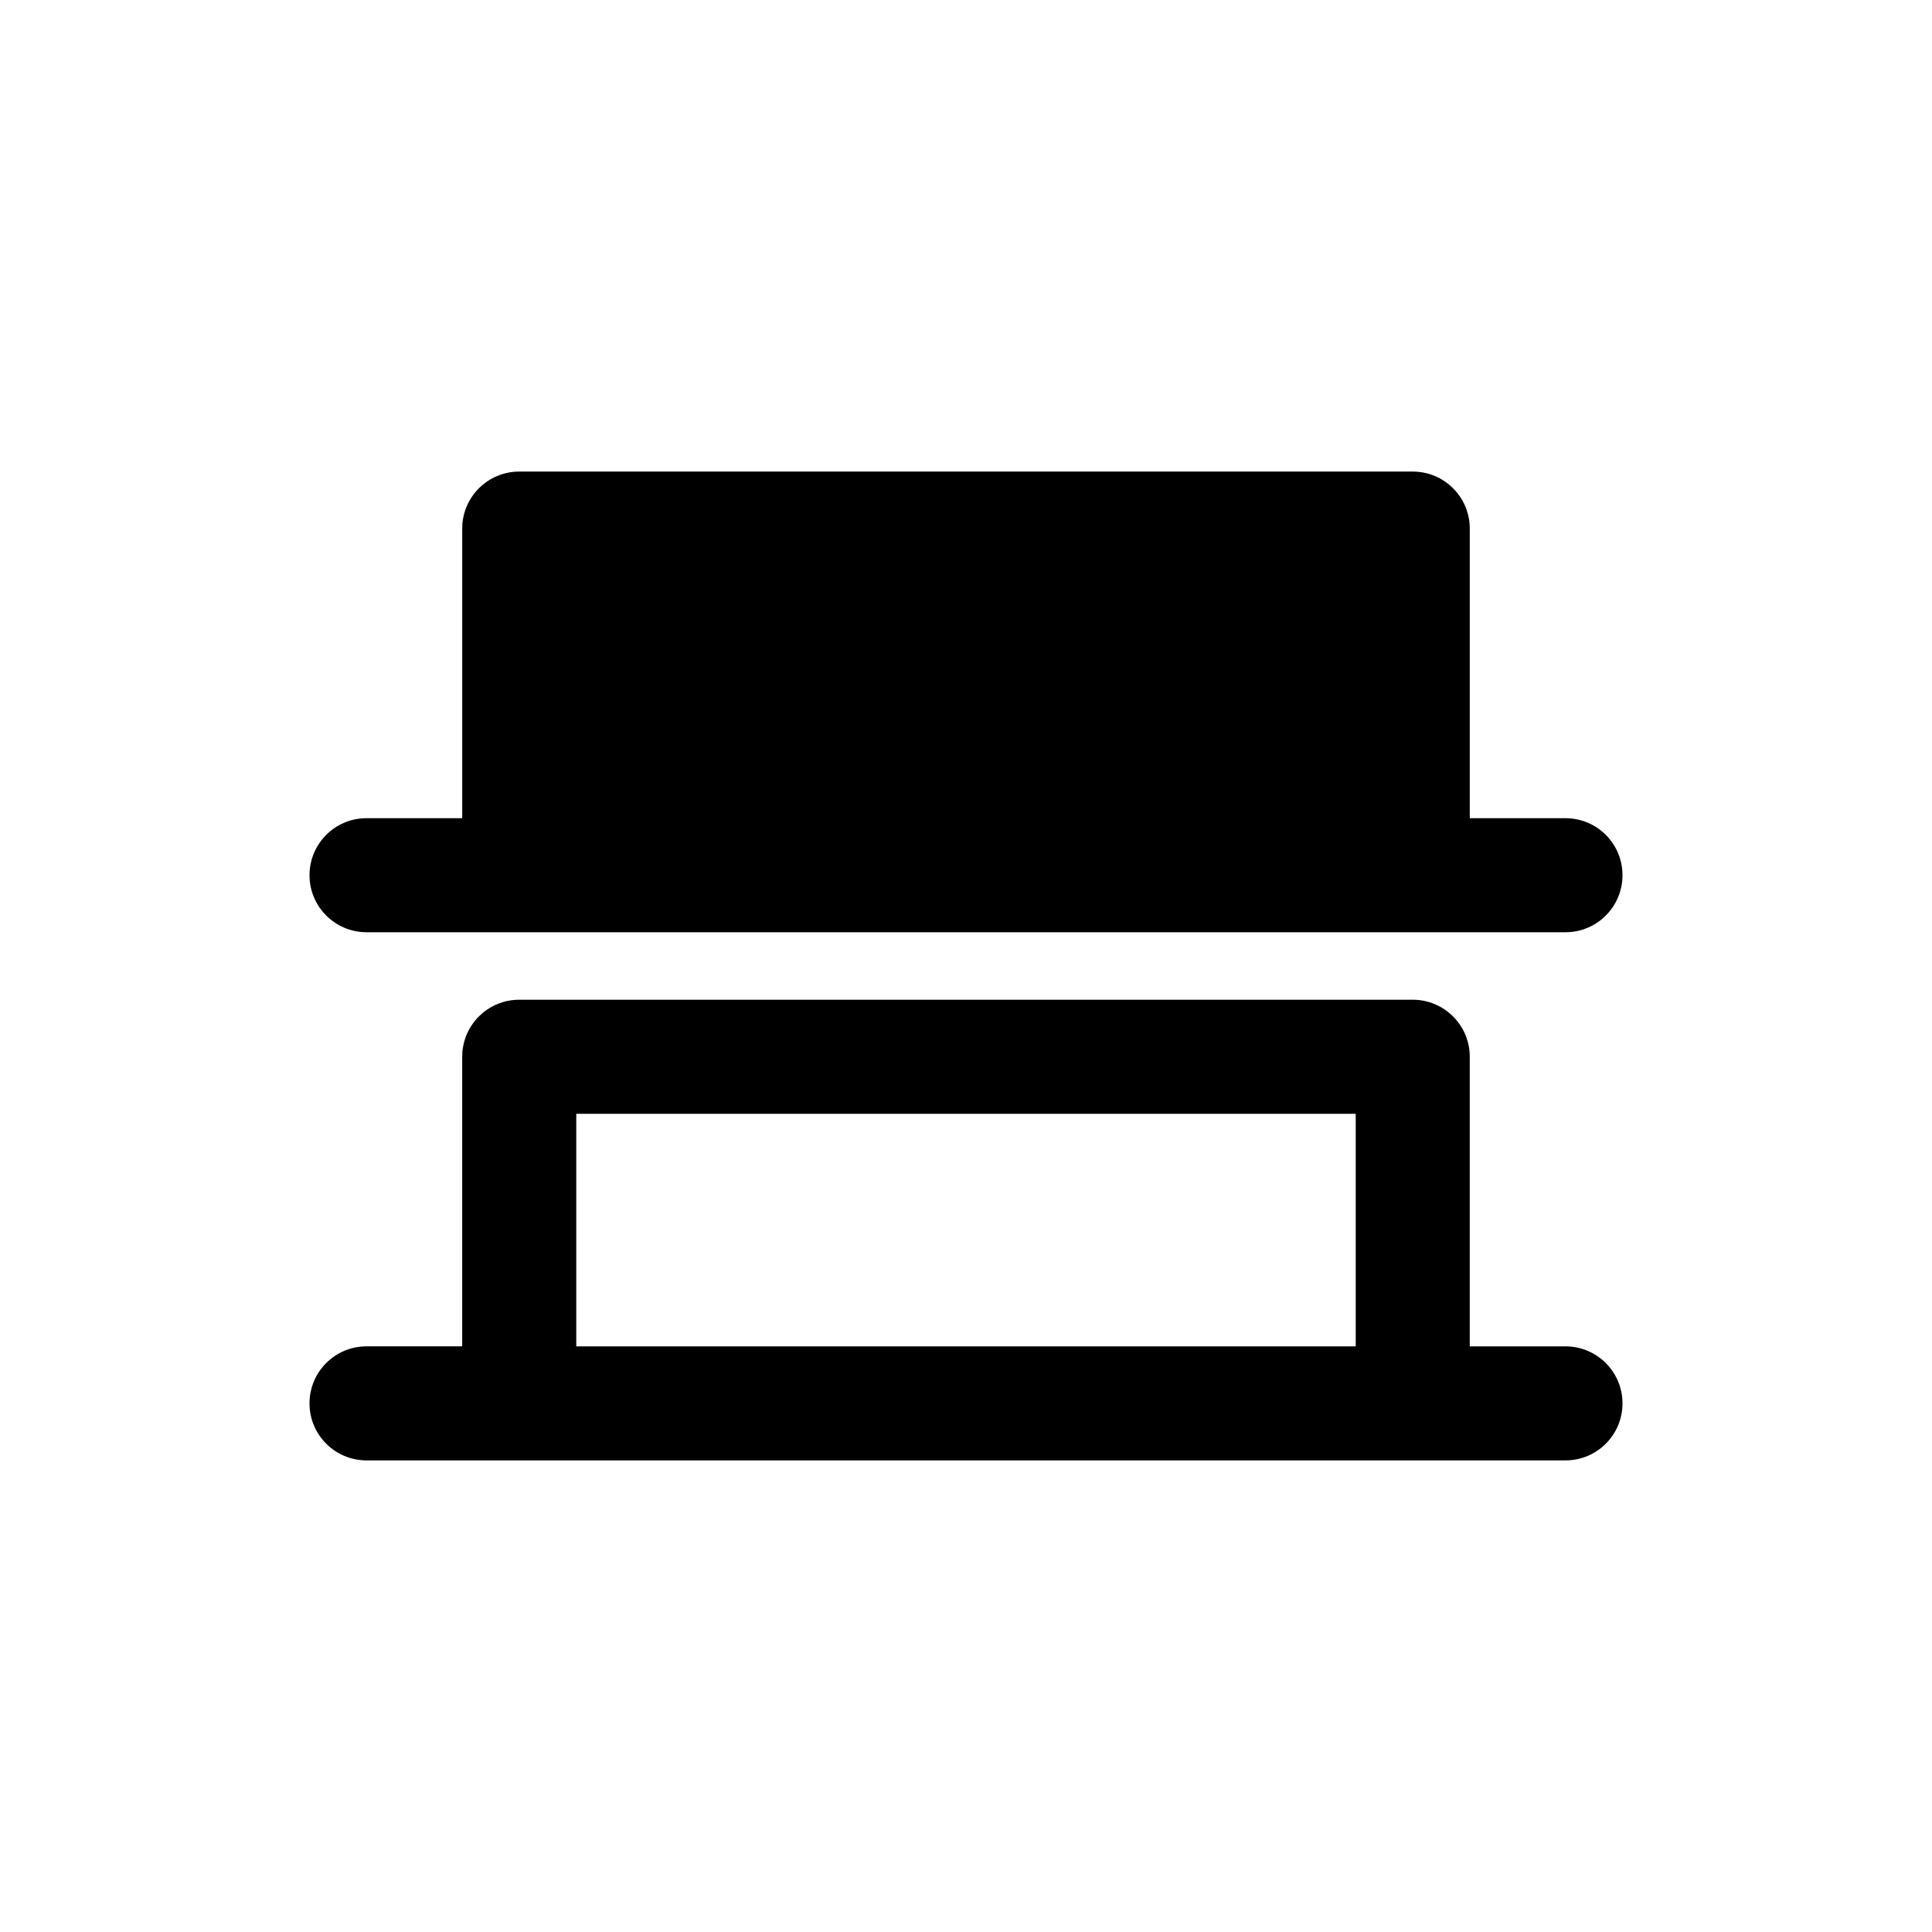 <?xml version="1.0" encoding="UTF-8"?>
<!-- Uploaded to: SVG Repo, www.svgrepo.com, Generator: SVG Repo Mixer Tools -->
<svg fill="#000000" width="800px" height="800px" version="1.1" viewBox="144 144 512 512" xmlns="http://www.w3.org/2000/svg">
 <g>
  <path d="m573.98 515.91c0-8.348-6.766-15.113-15.113-15.113h-25.363v-76.746c0-8.348-6.766-15.113-15.113-15.113h-236.79c-8.348 0-15.113 6.766-15.113 15.113v76.742h-25.355c-8.348 0-15.113 6.766-15.113 15.113s6.766 15.113 15.113 15.113h317.73c8.352 0.004 15.117-6.762 15.117-15.109zm-70.703-15.113h-206.56v-61.633h206.56z"/>
  <path d="m558.87 360.83h-25.363v-76.746c0-8.348-6.766-15.113-15.113-15.113h-236.79c-8.348 0-15.113 6.766-15.113 15.113v76.742h-25.355c-8.348 0-15.113 6.766-15.113 15.113s6.766 15.113 15.113 15.113h317.73c8.348 0 15.113-6.766 15.113-15.113 0.004-8.348-6.762-15.109-15.109-15.109z"/>
 </g>
</svg>